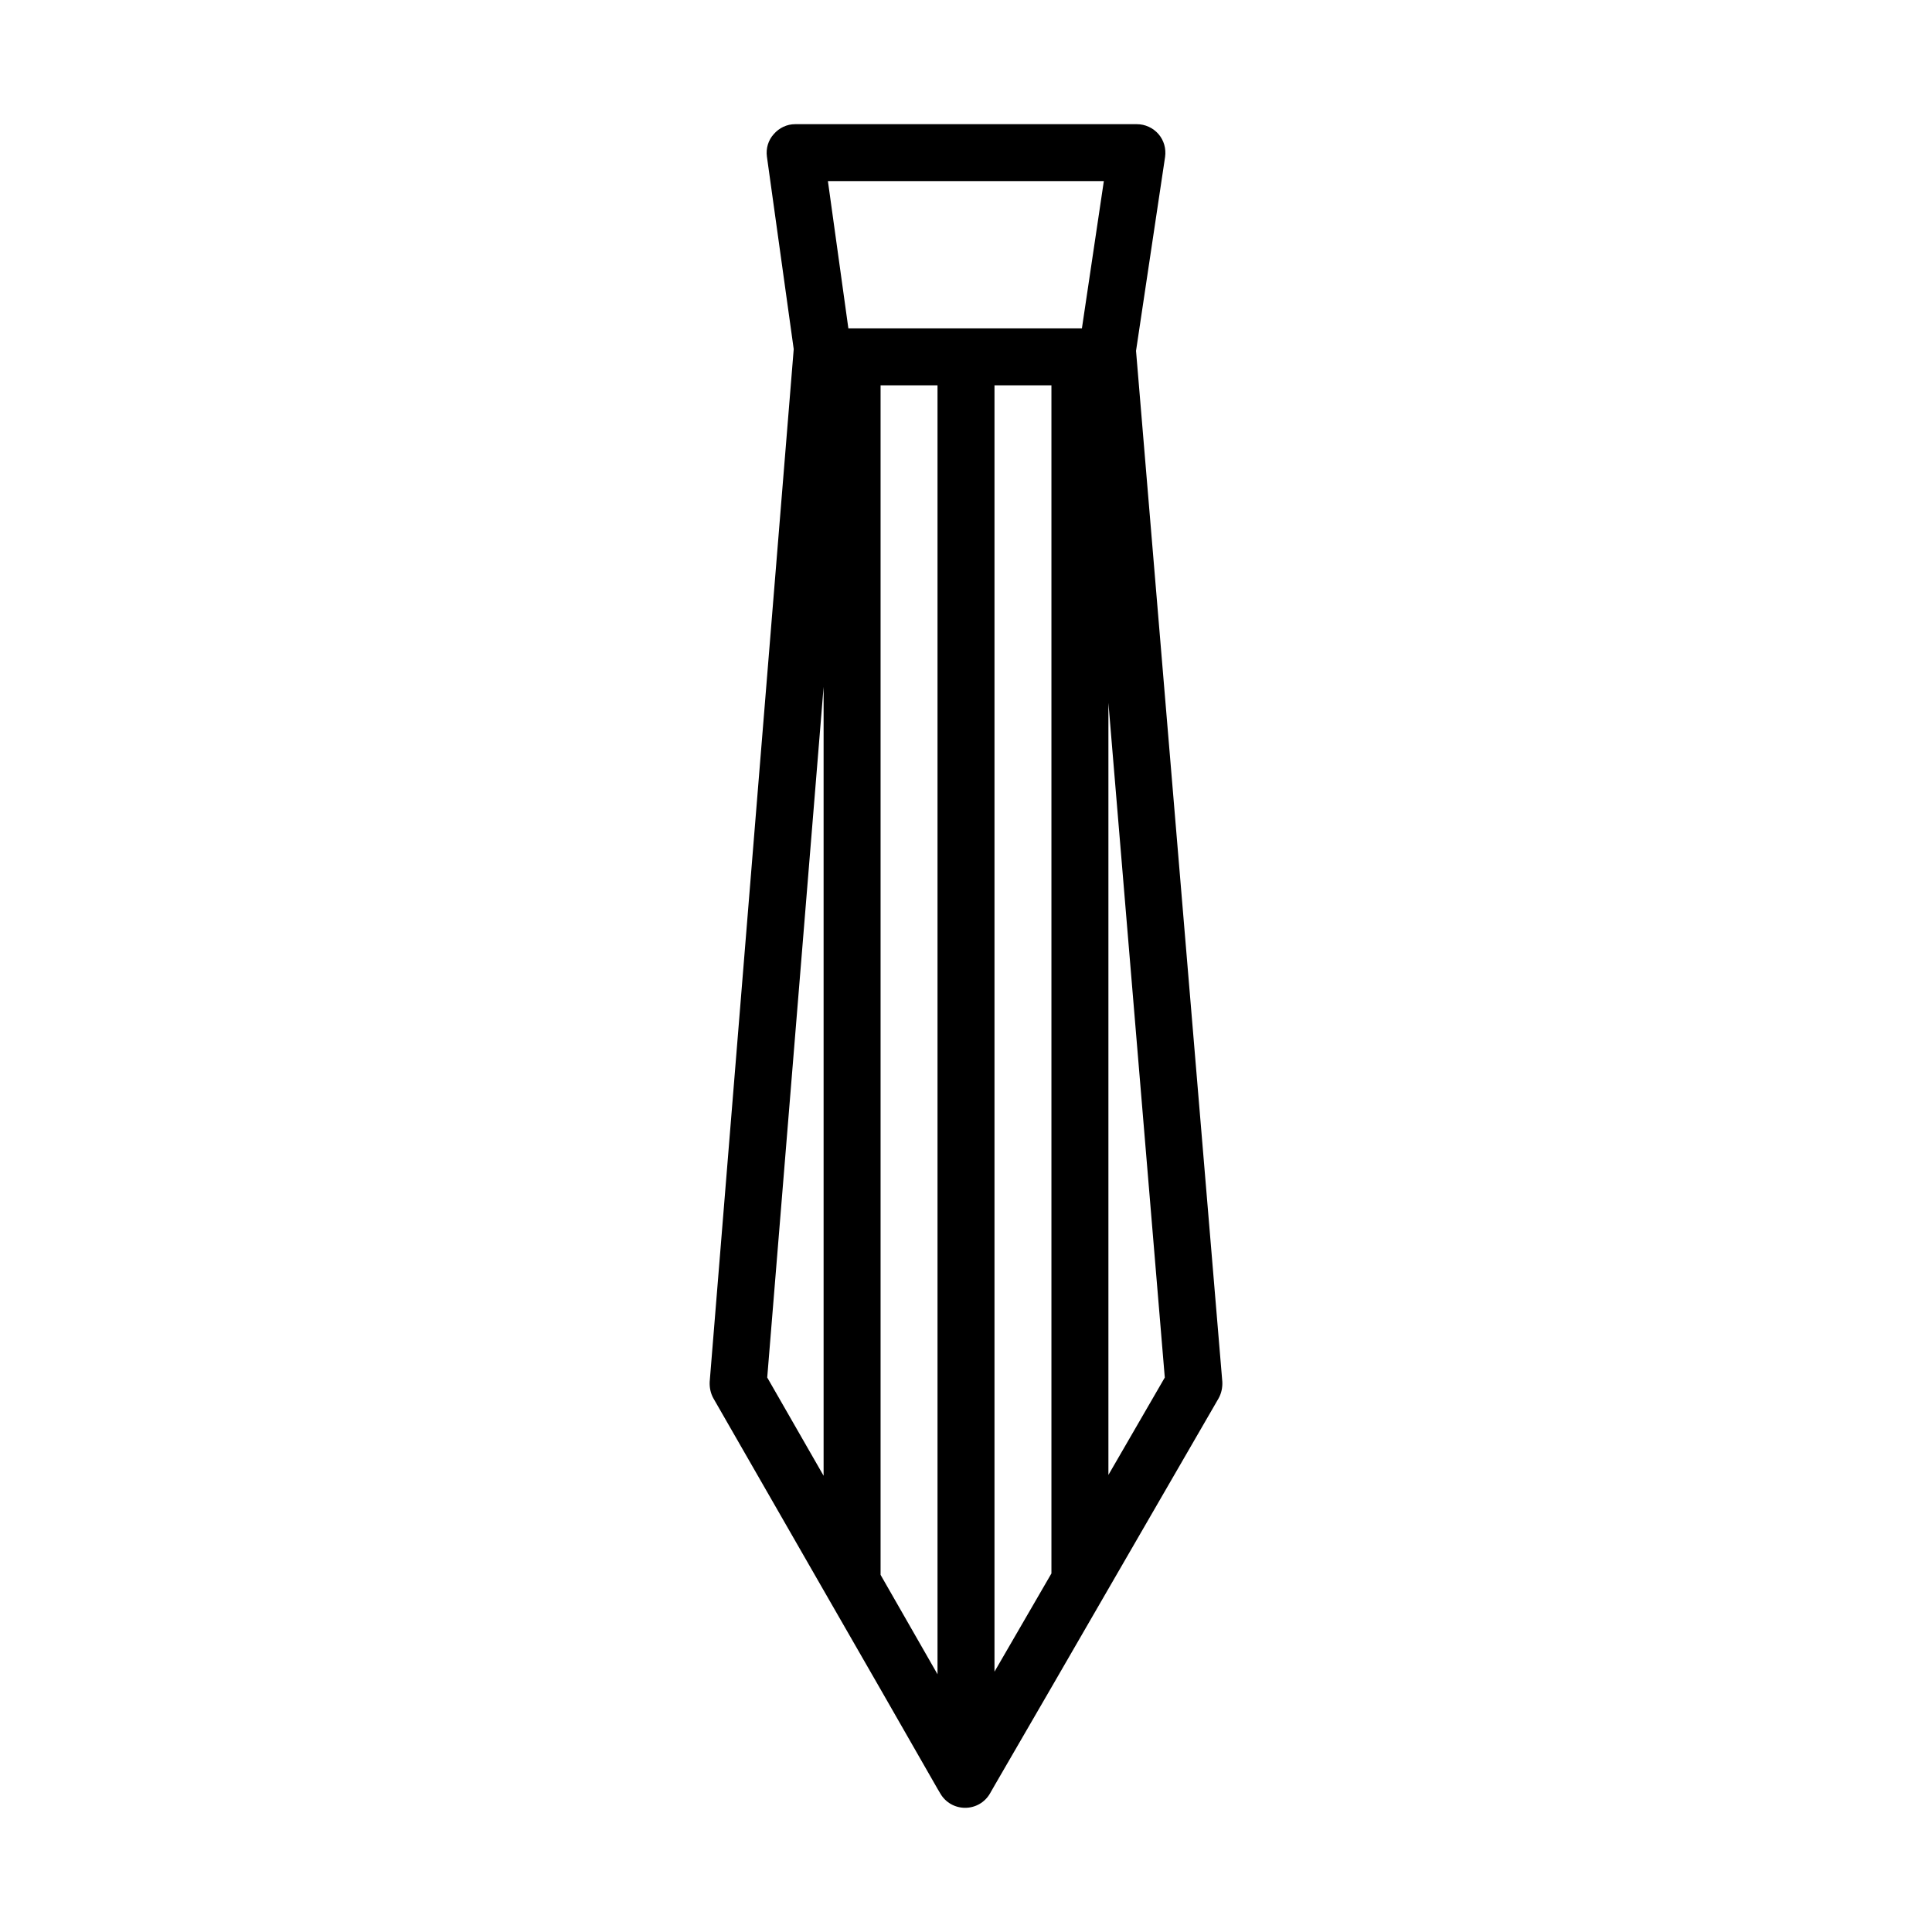 <?xml version="1.0" encoding="UTF-8"?>
<!-- Uploaded to: ICON Repo, www.svgrepo.com, Generator: ICON Repo Mixer Tools -->
<svg fill="#000000" width="800px" height="800px" version="1.1" viewBox="144 144 512 512" xmlns="http://www.w3.org/2000/svg">
 <path d="m445.06 236.98 7.699-51.387c0.309-2.188-0.301-4.383-1.738-6.047-1.434-1.66-3.543-2.637-5.738-2.637h-90.57c-2.18 0-4.219 0.977-5.66 2.637-1.441 1.59-2.117 3.769-1.812 5.969l7.102 51.012-22.27 273.66c-0.07 1.512 0.227 3.023 0.984 4.383l29.207 50.867 15.098 26.262 15.09 26.348 0.754 1.273c1.363 2.348 3.848 3.769 6.566 3.769 2.723 0 5.211-1.434 6.566-3.769l1.211-2.117 15.09-26.031 15.098-26.113 29.207-50.492c0.754-1.363 1.055-2.867 0.984-4.383zm-82.797 298.11-14.941-26.039 14.941-183.02zm30.188 52.609-15.09-26.348v-315.24h15.09zm30.188-26.719-15.09 26.031v-340.9h15.09zm8.078-329.96h-61.891l-5.422-39.023h73.125zm7.023 303.85v-204.6l14.941 178.79z"/>
</svg>